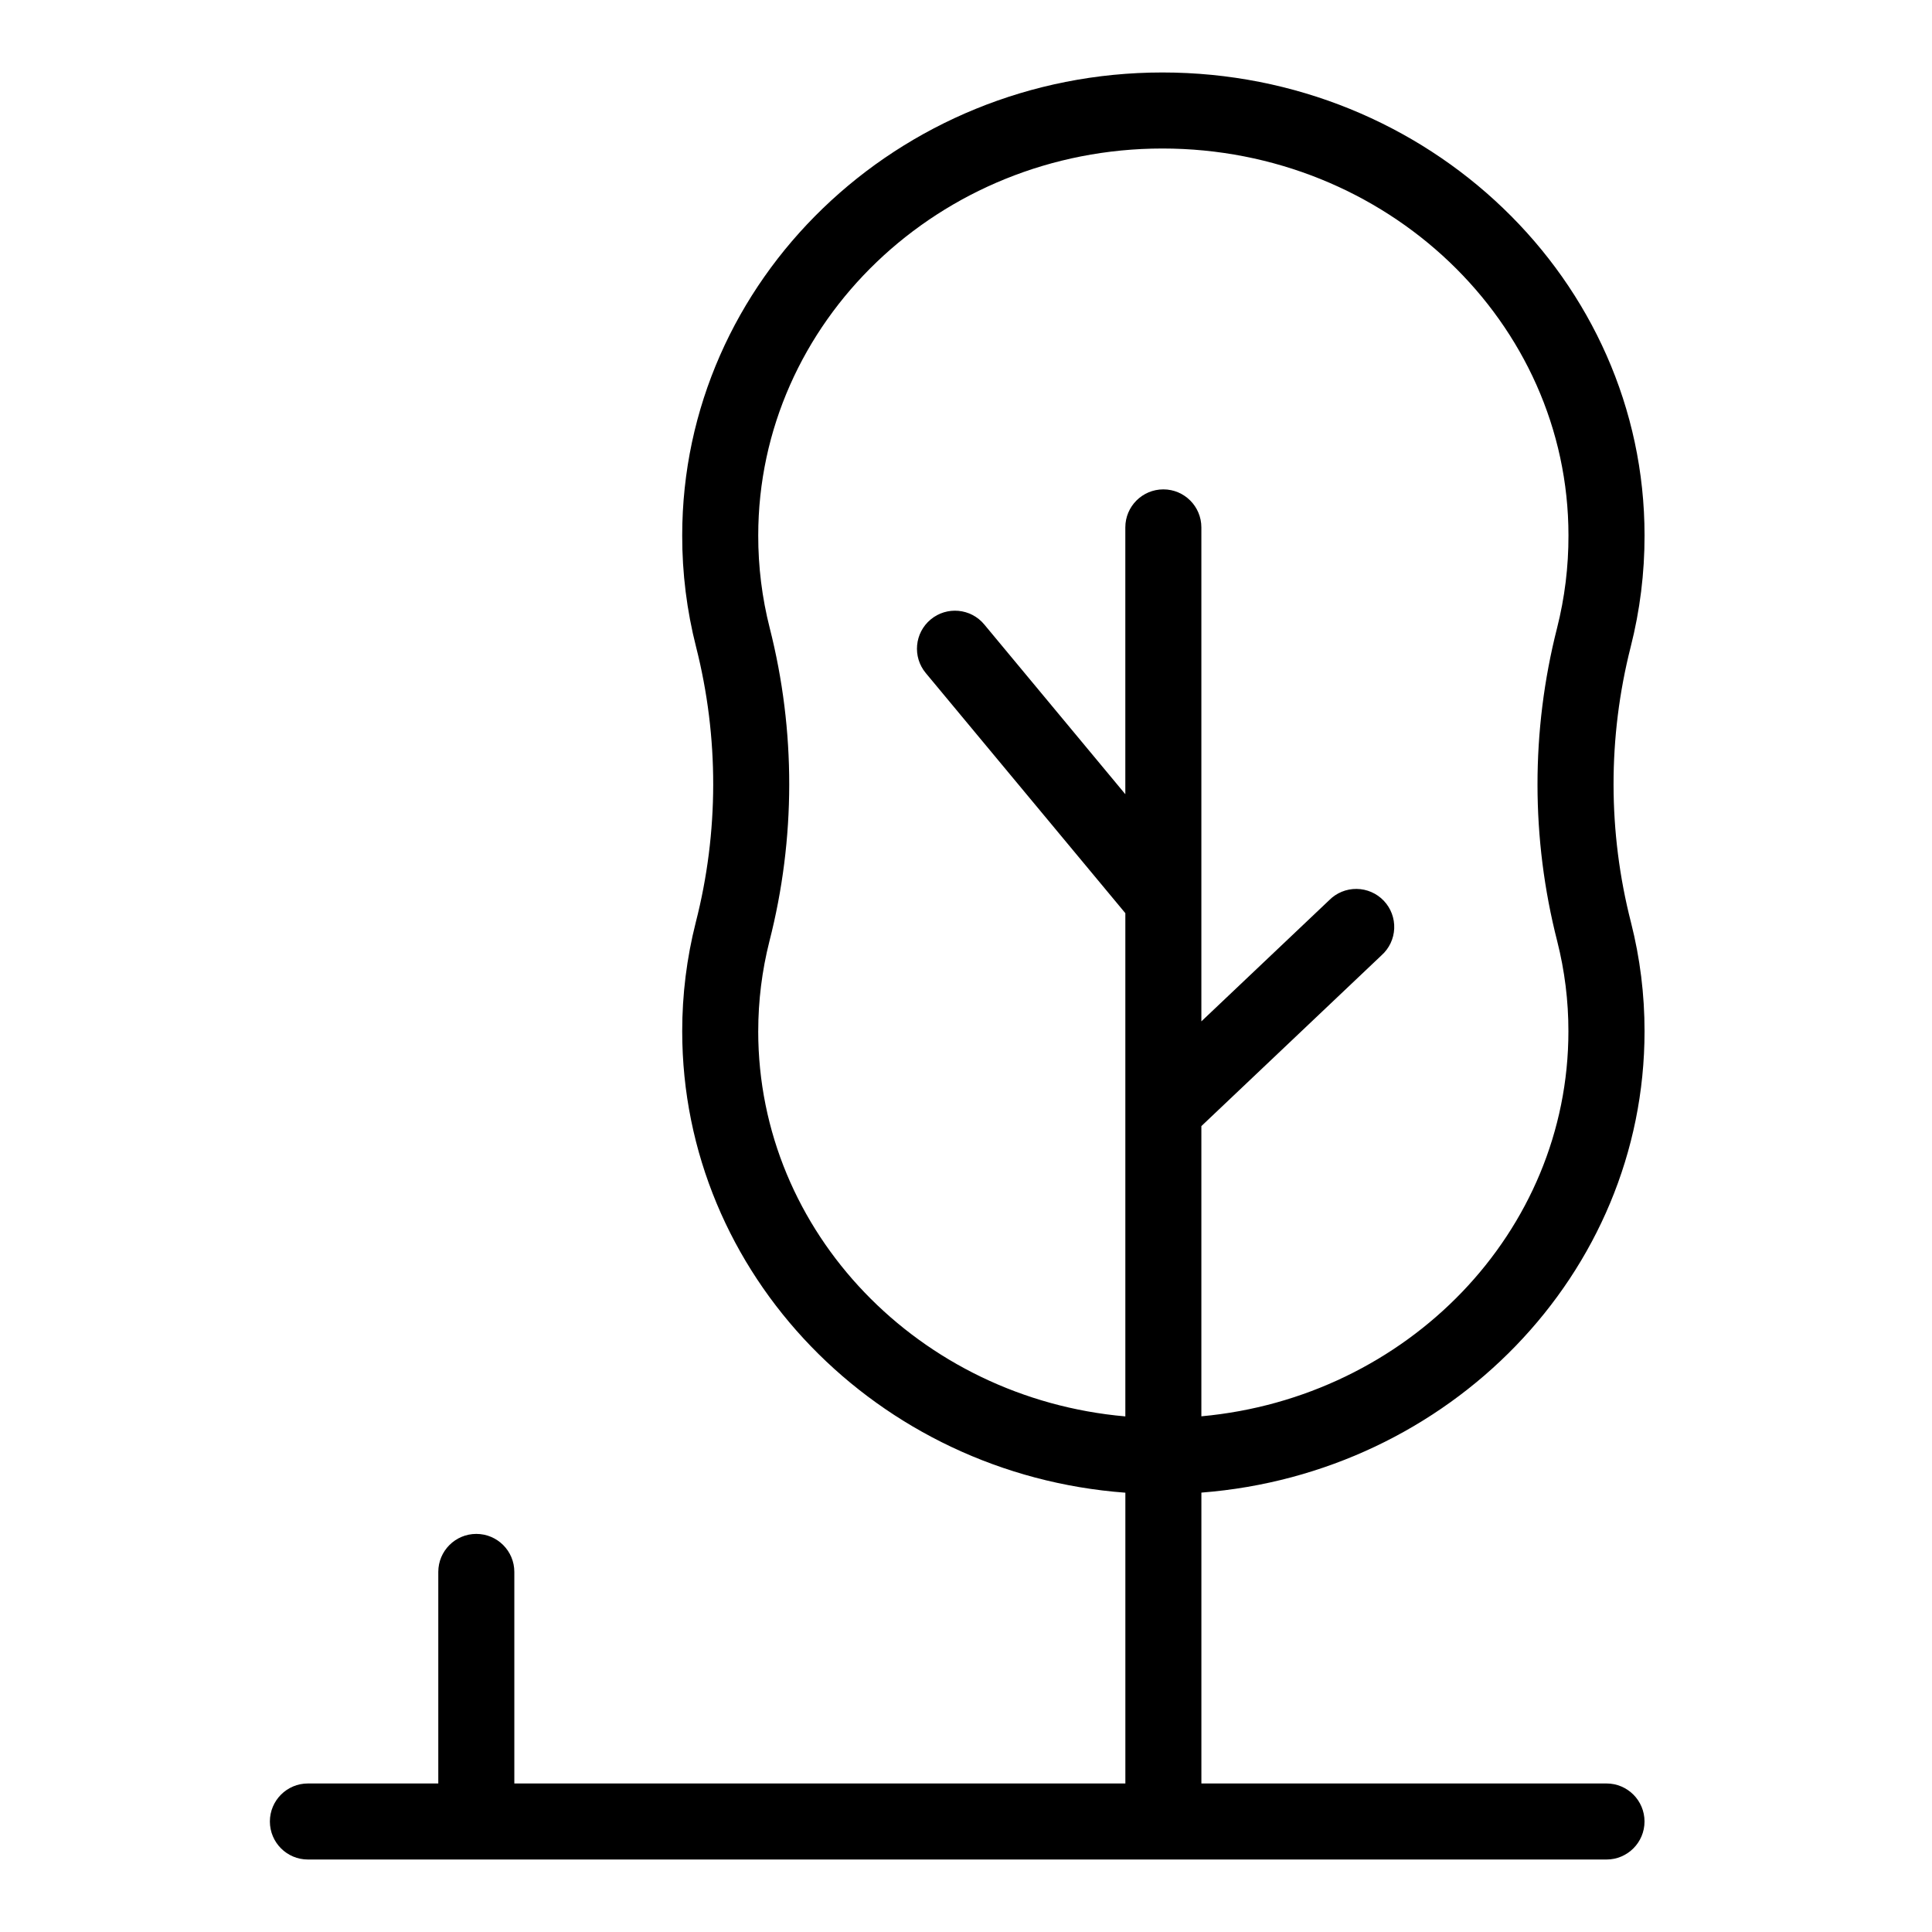 <?xml version="1.0" encoding="UTF-8"?>
<!-- Uploaded to: SVG Repo, www.svgrepo.com, Generator: SVG Repo Mixer Tools -->
<svg fill="#000000" width="800px" height="800px" version="1.1" viewBox="144 144 512 512" xmlns="http://www.w3.org/2000/svg">
 <path d="m225.59 636.79h344.15c5.562 0 10.074-4.512 10.074-10.078 0-5.562-4.512-10.074-10.074-10.074h-107.36v-77.082c65.633-5.074 117.44-57.938 117.44-122.26v-0.004c0.008-9.715-1.195-19.395-3.586-28.812-6.141-23.961-6.168-49.078-0.086-73.051 2.453-9.648 3.688-19.566 3.672-29.523 0-67.656-57.316-122.7-127.77-122.7-70.184 0-127.26 55.043-127.26 122.7-0.02 9.961 1.219 19.887 3.676 29.539 6.082 23.965 6.051 49.07-0.09 73.02-2.387 9.422-3.59 19.105-3.586 28.824 0 64.488 51.844 117.43 117.44 122.29v77.059h-161.93v-56.059c0-5.566-4.512-10.078-10.078-10.078-5.562 0-10.074 4.512-10.074 10.078v56.059h-34.551c-5.566 0-10.078 4.512-10.078 10.074 0 5.566 4.512 10.078 10.078 10.078zm119.35-219.5c-0.004-8.039 0.992-16.047 2.961-23.84 6.973-27.227 7.004-55.766 0.086-83.008-2.039-8.02-3.062-16.262-3.047-24.535 0-56.547 48.047-102.55 107.11-102.55 59.34 0 107.61 45.996 107.61 102.55 0.02 8.27-0.996 16.512-3.023 24.531-6.926 27.238-6.91 55.781 0.047 83.012 1.973 7.789 2.969 15.797 2.961 23.836 0.016 53.246-42.762 97.078-97.27 102.05v-76.906l47.734-45.254c2.039-1.812 3.258-4.375 3.371-7.102 0.117-2.727-0.879-5.383-2.758-7.363-1.879-1.977-4.481-3.109-7.207-3.137-2.731-0.031-5.352 1.051-7.269 2.992l-33.871 32.109v-130.91c0-5.562-4.512-10.074-10.074-10.074-5.566 0-10.078 4.512-10.078 10.074v70.711l-37.395-45c-3.555-4.277-9.91-4.863-14.188-1.309-4.281 3.559-4.863 9.91-1.309 14.191l52.898 63.645v133.36c-54.473-4.769-97.293-48.699-97.293-102.07z"/>
</svg>